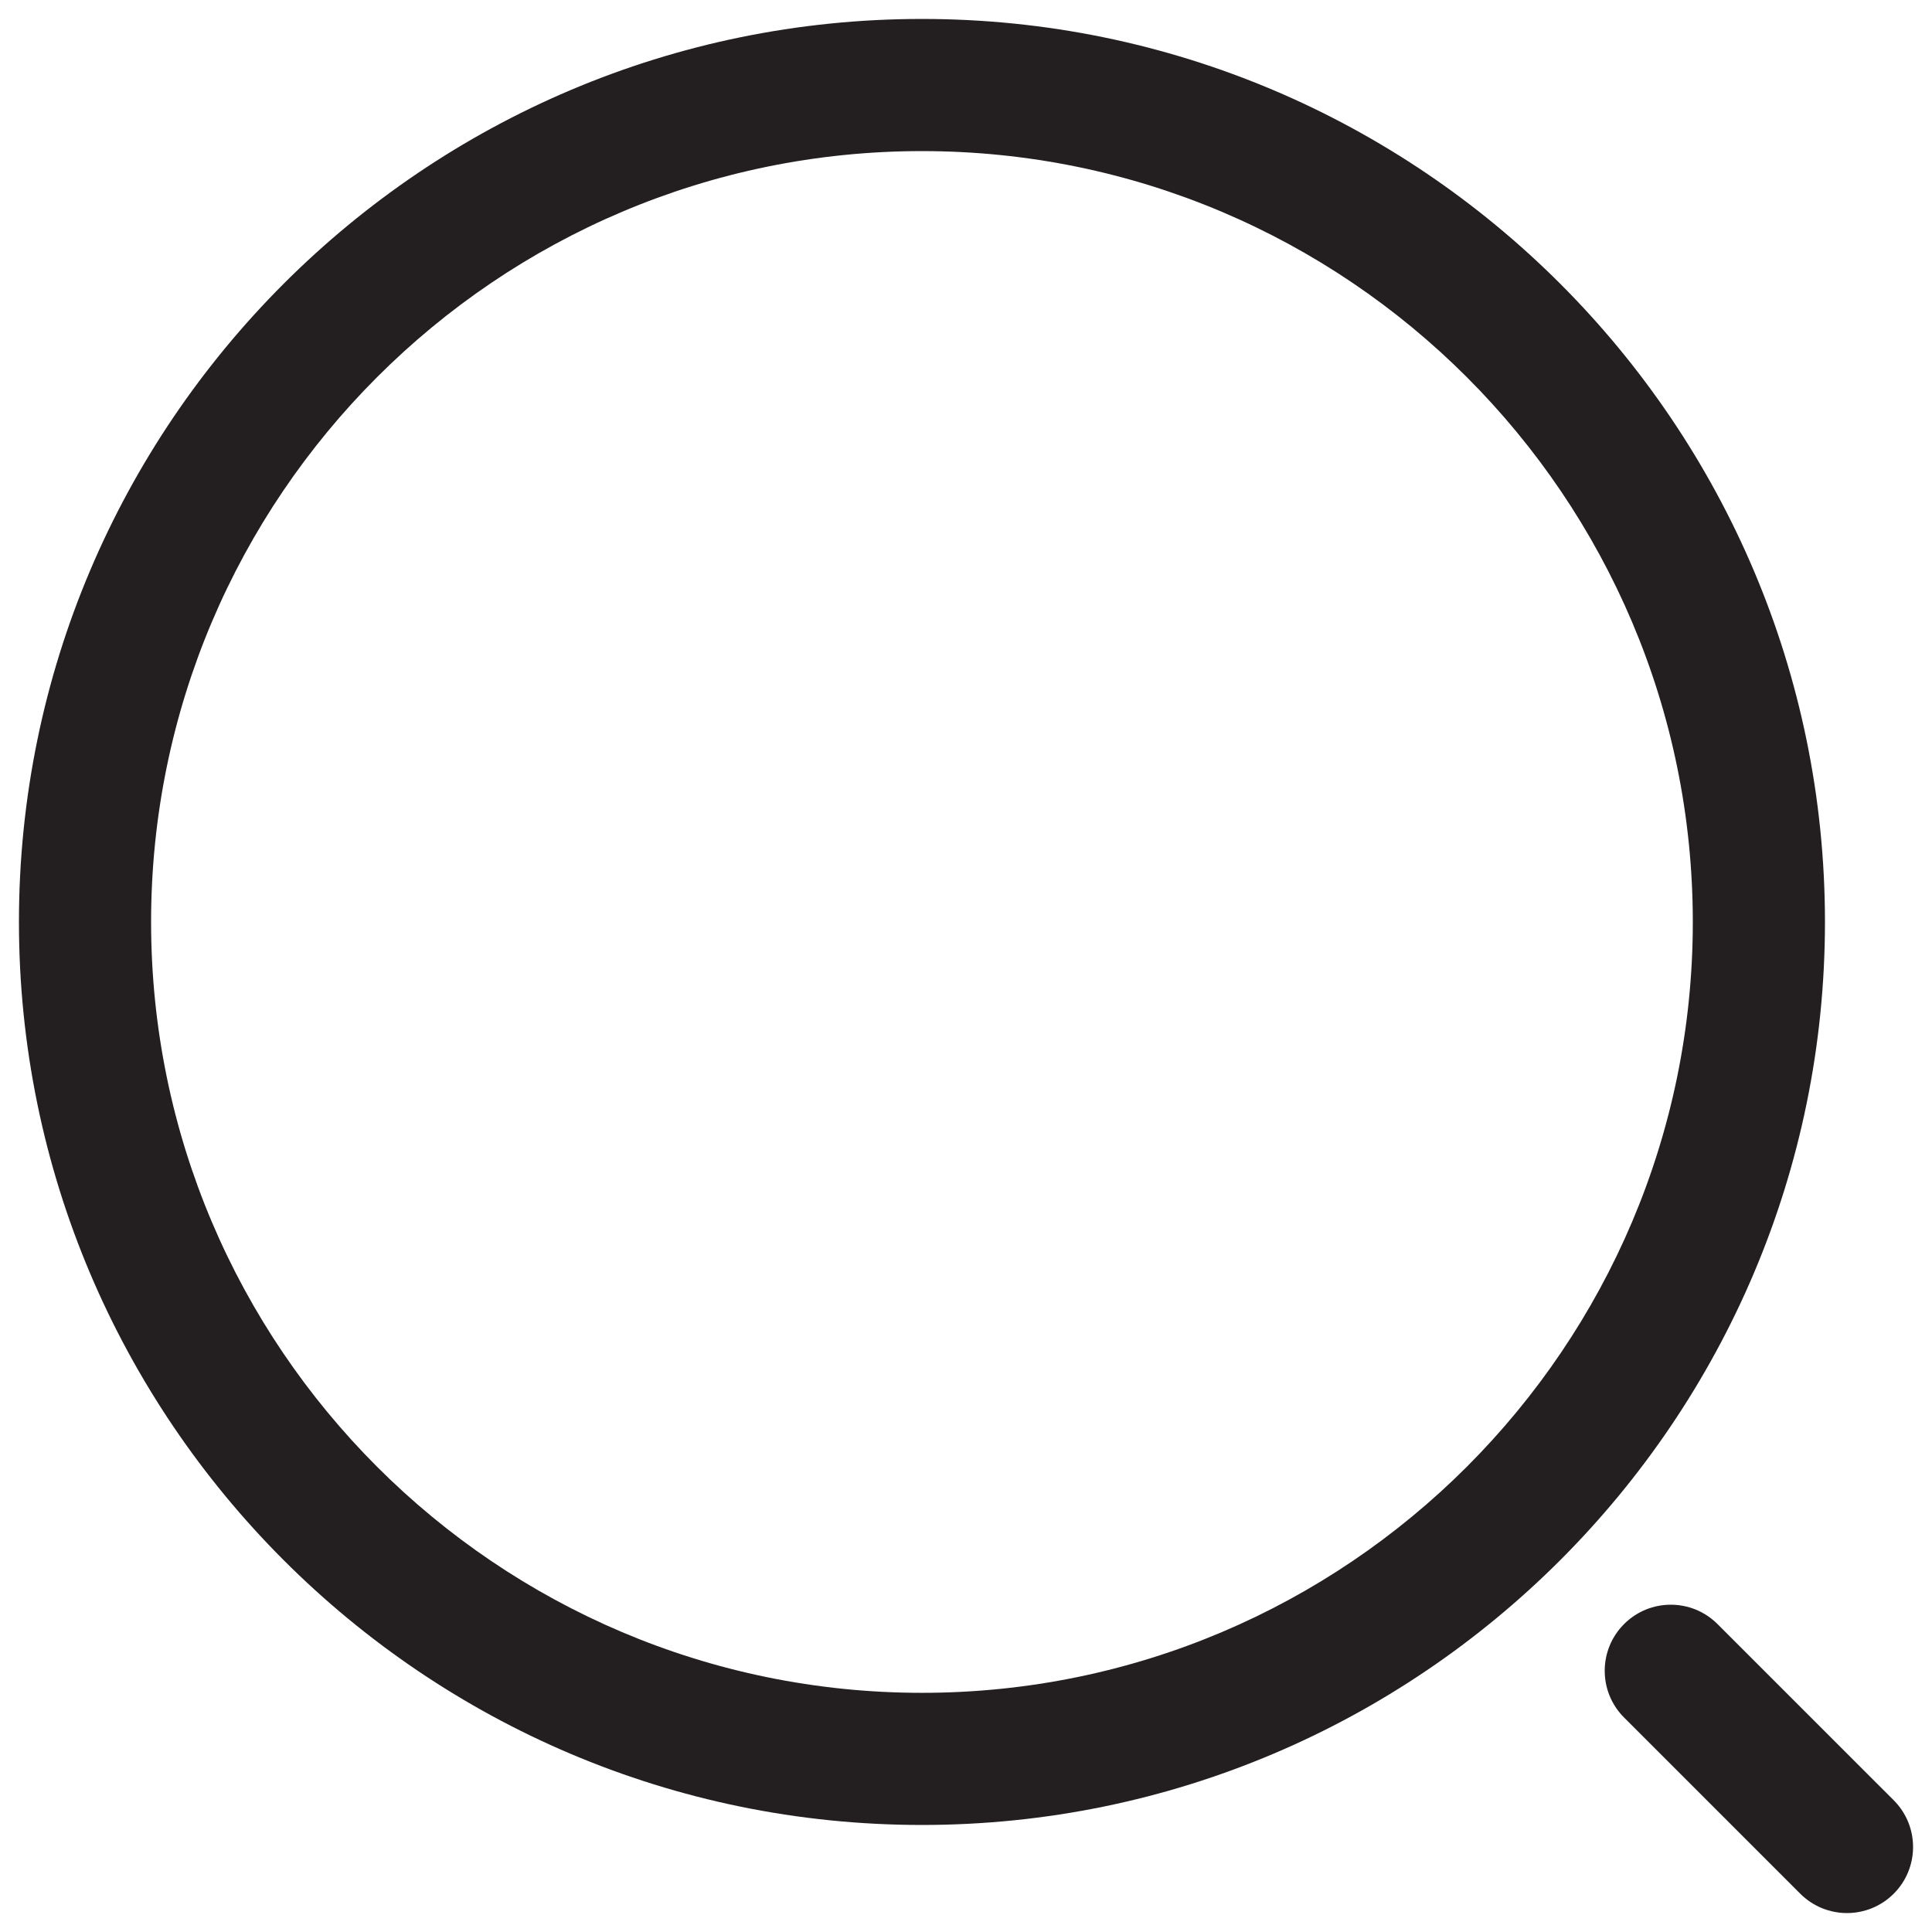 <?xml version="1.0" encoding="utf-8"?>
<!-- Generator: Adobe Illustrator 16.0.0, SVG Export Plug-In . SVG Version: 6.00 Build 0)  -->
<!DOCTYPE svg PUBLIC "-//W3C//DTD SVG 1.1//EN" "http://www.w3.org/Graphics/SVG/1.1/DTD/svg11.dtd">
<svg version="1.1" id="Layer_1" xmlns="http://www.w3.org/2000/svg" xmlns:xlink="http://www.w3.org/1999/xlink" x="0px" y="0px"
	 width="102px" height="102px" viewBox="0 0 102 102" enable-background="new 0 0 102 102" xml:space="preserve">
<g>
	<g>
		<path fill="#231F20" d="M48.674,96.349C22.384,96.349,1,74.965,1,48.674C1,22.384,22.384,1,48.674,1
			c26.291,0,47.675,21.384,47.675,47.674C96.349,74.965,74.965,96.349,48.674,96.349z M48.674,7.977
			c-22.442,0-40.697,18.255-40.697,40.698s18.255,40.698,40.697,40.698c22.443,0,40.698-18.255,40.698-40.698
			S71.117,7.977,48.674,7.977z"/>
	</g>
	<g>
		<path fill="#231F20" d="M97.512,101c-0.895,0-1.785-0.341-2.467-1.021l-9.303-9.303c-1.361-1.362-1.361-3.57,0-4.933
			c1.363-1.363,3.57-1.363,4.934,0l9.303,9.302c1.362,1.363,1.362,3.57,0,4.934C99.297,100.659,98.406,101,97.512,101z"/>
	</g>
</g>
</svg>
